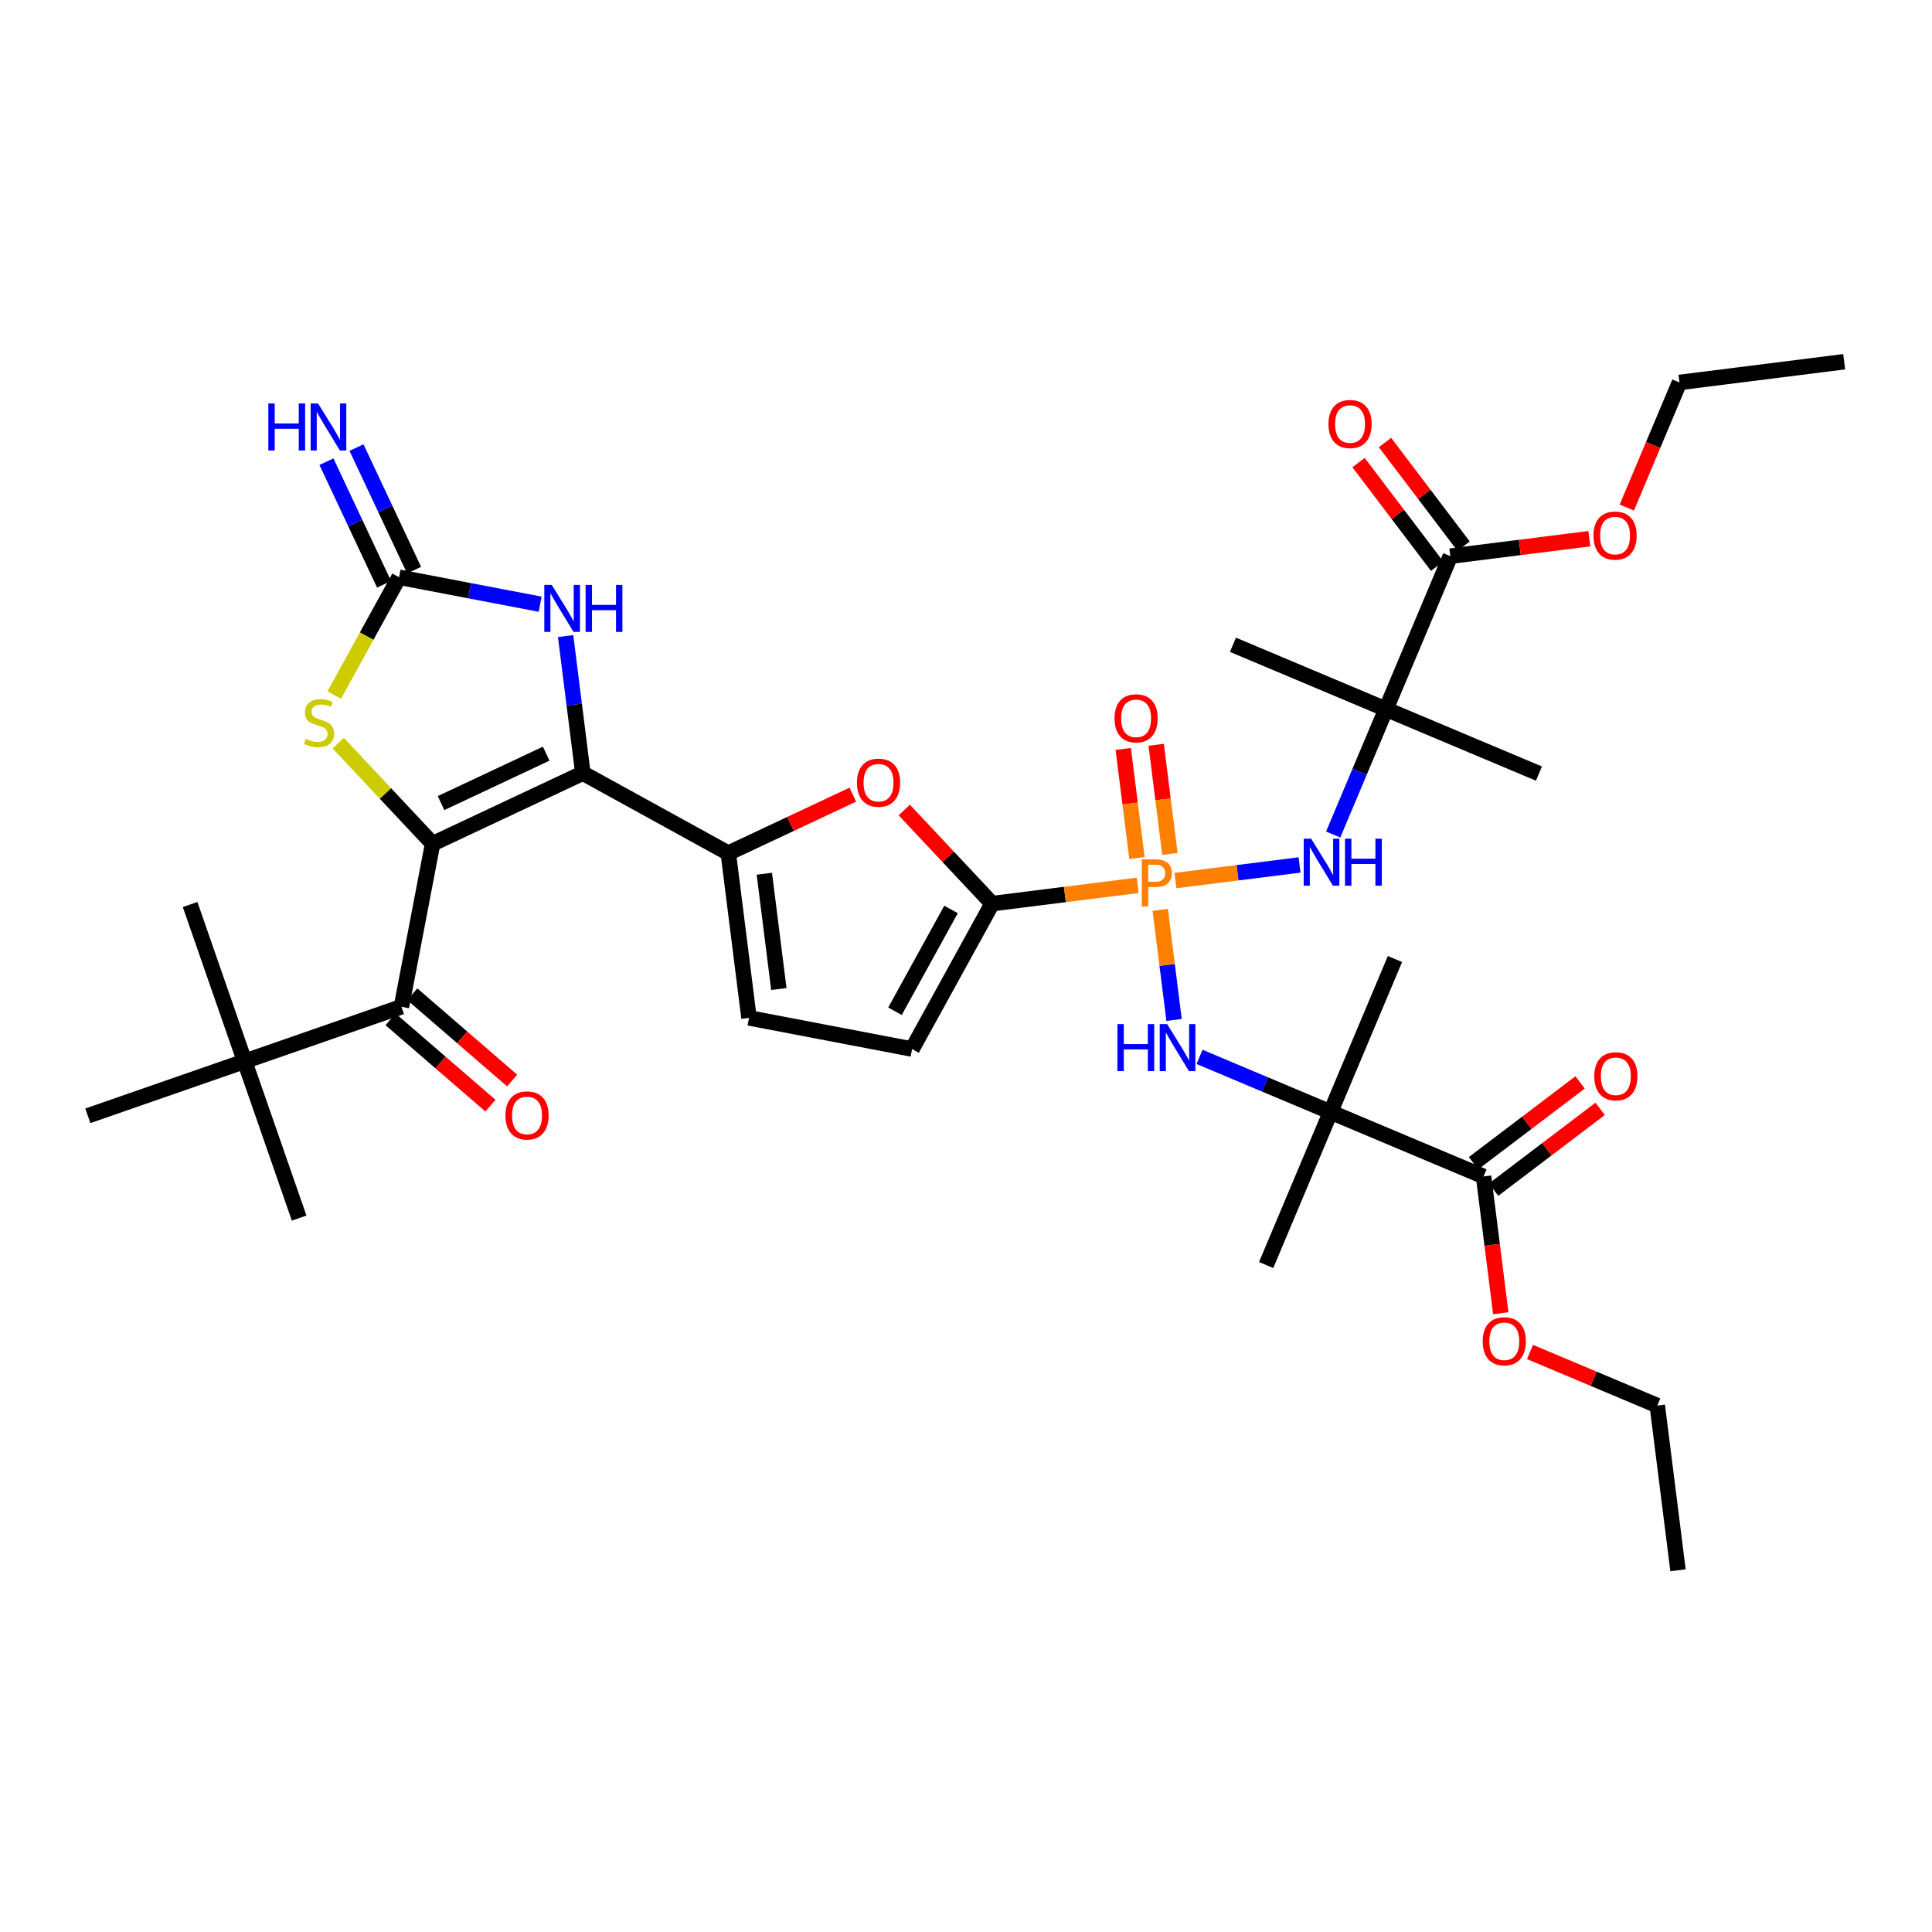 <?xml version='1.0' encoding='iso-8859-1'?>
<svg version='1.1' baseProfile='full'
              xmlns='http://www.w3.org/2000/svg'
                      xmlns:rdkit='http://www.rdkit.org/xml'
                      xmlns:xlink='http://www.w3.org/1999/xlink'
                  xml:space='preserve'
width='250px' height='250px' viewBox='0 0 250 250'>
<!-- END OF HEADER -->
<rect style='opacity:1.0;fill:#FFFFFF;stroke:none' width='250' height='250' x='0' y='0'> </rect>
<path class='bond-0 atom-0 atom-9' d='M 238.636,46.808 L 217.323,49.489' style='fill:none;fill-rule:evenodd;stroke:#000000;stroke-width:2.0px;stroke-linecap:butt;stroke-linejoin:miter;stroke-opacity:1' />
<path class='bond-1 atom-1 atom-10' d='M 217.134,203.192 L 214.452,181.879' style='fill:none;fill-rule:evenodd;stroke:#000000;stroke-width:2.0px;stroke-linecap:butt;stroke-linejoin:miter;stroke-opacity:1' />
<path class='bond-2 atom-2 atom-21' d='M 38.708,157.622 L 31.654,137.332' style='fill:none;fill-rule:evenodd;stroke:#000000;stroke-width:2.0px;stroke-linecap:butt;stroke-linejoin:miter;stroke-opacity:1' />
<path class='bond-3 atom-3 atom-21' d='M 24.599,117.042 L 31.654,137.332' style='fill:none;fill-rule:evenodd;stroke:#000000;stroke-width:2.0px;stroke-linecap:butt;stroke-linejoin:miter;stroke-opacity:1' />
<path class='bond-4 atom-4 atom-21' d='M 11.364,144.386 L 31.654,137.332' style='fill:none;fill-rule:evenodd;stroke:#000000;stroke-width:2.0px;stroke-linecap:butt;stroke-linejoin:miter;stroke-opacity:1' />
<path class='bond-5 atom-5 atom-22' d='M 199.139,100.103 L 179.341,91.768' style='fill:none;fill-rule:evenodd;stroke:#000000;stroke-width:2.0px;stroke-linecap:butt;stroke-linejoin:miter;stroke-opacity:1' />
<path class='bond-6 atom-6 atom-22' d='M 159.542,83.434 L 179.341,91.768' style='fill:none;fill-rule:evenodd;stroke:#000000;stroke-width:2.0px;stroke-linecap:butt;stroke-linejoin:miter;stroke-opacity:1' />
<path class='bond-7 atom-7 atom-23' d='M 163.839,163.695 L 172.173,143.897' style='fill:none;fill-rule:evenodd;stroke:#000000;stroke-width:2.0px;stroke-linecap:butt;stroke-linejoin:miter;stroke-opacity:1' />
<path class='bond-8 atom-8 atom-23' d='M 180.508,124.098 L 172.173,143.897' style='fill:none;fill-rule:evenodd;stroke:#000000;stroke-width:2.0px;stroke-linecap:butt;stroke-linejoin:miter;stroke-opacity:1' />
<path class='bond-9 atom-9 atom-32' d='M 217.323,49.489 L 213.916,57.582' style='fill:none;fill-rule:evenodd;stroke:#000000;stroke-width:2.0px;stroke-linecap:butt;stroke-linejoin:miter;stroke-opacity:1' />
<path class='bond-9 atom-9 atom-32' d='M 213.916,57.582 L 210.51,65.675' style='fill:none;fill-rule:evenodd;stroke:#FF0000;stroke-width:2.0px;stroke-linecap:butt;stroke-linejoin:miter;stroke-opacity:1' />
<path class='bond-10 atom-10 atom-33' d='M 214.452,181.879 L 206.218,178.412' style='fill:none;fill-rule:evenodd;stroke:#000000;stroke-width:2.0px;stroke-linecap:butt;stroke-linejoin:miter;stroke-opacity:1' />
<path class='bond-10 atom-10 atom-33' d='M 206.218,178.412 L 197.983,174.946' style='fill:none;fill-rule:evenodd;stroke:#FF0000;stroke-width:2.0px;stroke-linecap:butt;stroke-linejoin:miter;stroke-opacity:1' />
<path class='bond-11 atom-11 atom-12' d='M 96.922,131.714 L 118.021,135.749' style='fill:none;fill-rule:evenodd;stroke:#000000;stroke-width:2.0px;stroke-linecap:butt;stroke-linejoin:miter;stroke-opacity:1' />
<path class='bond-12 atom-11 atom-13' d='M 96.922,131.714 L 94.241,110.4' style='fill:none;fill-rule:evenodd;stroke:#000000;stroke-width:2.0px;stroke-linecap:butt;stroke-linejoin:miter;stroke-opacity:1' />
<path class='bond-12 atom-11 atom-13' d='M 100.783,127.98 L 98.906,113.061' style='fill:none;fill-rule:evenodd;stroke:#000000;stroke-width:2.0px;stroke-linecap:butt;stroke-linejoin:miter;stroke-opacity:1' />
<path class='bond-13 atom-12 atom-14' d='M 118.021,135.749 L 128.379,116.93' style='fill:none;fill-rule:evenodd;stroke:#000000;stroke-width:2.0px;stroke-linecap:butt;stroke-linejoin:miter;stroke-opacity:1' />
<path class='bond-13 atom-12 atom-14' d='M 115.811,130.855 L 123.062,117.682' style='fill:none;fill-rule:evenodd;stroke:#000000;stroke-width:2.0px;stroke-linecap:butt;stroke-linejoin:miter;stroke-opacity:1' />
<path class='bond-14 atom-13 atom-15' d='M 94.241,110.4 L 75.421,100.042' style='fill:none;fill-rule:evenodd;stroke:#000000;stroke-width:2.0px;stroke-linecap:butt;stroke-linejoin:miter;stroke-opacity:1' />
<path class='bond-15 atom-13 atom-34' d='M 94.241,110.4 L 102.297,106.614' style='fill:none;fill-rule:evenodd;stroke:#000000;stroke-width:2.0px;stroke-linecap:butt;stroke-linejoin:miter;stroke-opacity:1' />
<path class='bond-15 atom-13 atom-34' d='M 102.297,106.614 L 110.353,102.828' style='fill:none;fill-rule:evenodd;stroke:#FF0000;stroke-width:2.0px;stroke-linecap:butt;stroke-linejoin:miter;stroke-opacity:1' />
<path class='bond-16 atom-14 atom-34' d='M 128.379,116.93 L 122.696,110.872' style='fill:none;fill-rule:evenodd;stroke:#000000;stroke-width:2.0px;stroke-linecap:butt;stroke-linejoin:miter;stroke-opacity:1' />
<path class='bond-16 atom-14 atom-34' d='M 122.696,110.872 L 117.012,104.813' style='fill:none;fill-rule:evenodd;stroke:#FF0000;stroke-width:2.0px;stroke-linecap:butt;stroke-linejoin:miter;stroke-opacity:1' />
<path class='bond-17 atom-14 atom-35' d='M 128.379,116.93 L 137.797,115.746' style='fill:none;fill-rule:evenodd;stroke:#000000;stroke-width:2.0px;stroke-linecap:butt;stroke-linejoin:miter;stroke-opacity:1' />
<path class='bond-17 atom-14 atom-35' d='M 137.797,115.746 L 147.214,114.561' style='fill:none;fill-rule:evenodd;stroke:#FF7F00;stroke-width:2.0px;stroke-linecap:butt;stroke-linejoin:miter;stroke-opacity:1' />
<path class='bond-18 atom-15 atom-16' d='M 75.421,100.042 L 55.98,109.178' style='fill:none;fill-rule:evenodd;stroke:#000000;stroke-width:2.0px;stroke-linecap:butt;stroke-linejoin:miter;stroke-opacity:1' />
<path class='bond-18 atom-15 atom-16' d='M 70.678,97.524 L 57.069,103.92' style='fill:none;fill-rule:evenodd;stroke:#000000;stroke-width:2.0px;stroke-linecap:butt;stroke-linejoin:miter;stroke-opacity:1' />
<path class='bond-19 atom-15 atom-25' d='M 75.421,100.042 L 74.306,91.175' style='fill:none;fill-rule:evenodd;stroke:#000000;stroke-width:2.0px;stroke-linecap:butt;stroke-linejoin:miter;stroke-opacity:1' />
<path class='bond-19 atom-15 atom-25' d='M 74.306,91.175 L 73.19,82.307' style='fill:none;fill-rule:evenodd;stroke:#0000FF;stroke-width:2.0px;stroke-linecap:butt;stroke-linejoin:miter;stroke-opacity:1' />
<path class='bond-20 atom-16 atom-17' d='M 55.98,109.178 L 51.944,130.277' style='fill:none;fill-rule:evenodd;stroke:#000000;stroke-width:2.0px;stroke-linecap:butt;stroke-linejoin:miter;stroke-opacity:1' />
<path class='bond-21 atom-16 atom-36' d='M 55.98,109.178 L 49.875,102.671' style='fill:none;fill-rule:evenodd;stroke:#000000;stroke-width:2.0px;stroke-linecap:butt;stroke-linejoin:miter;stroke-opacity:1' />
<path class='bond-21 atom-16 atom-36' d='M 49.875,102.671 L 43.77,96.163' style='fill:none;fill-rule:evenodd;stroke:#CCCC00;stroke-width:2.0px;stroke-linecap:butt;stroke-linejoin:miter;stroke-opacity:1' />
<path class='bond-22 atom-17 atom-21' d='M 51.944,130.277 L 31.654,137.332' style='fill:none;fill-rule:evenodd;stroke:#000000;stroke-width:2.0px;stroke-linecap:butt;stroke-linejoin:miter;stroke-opacity:1' />
<path class='bond-23 atom-17 atom-28' d='M 50.539,131.903 L 57.002,137.487' style='fill:none;fill-rule:evenodd;stroke:#000000;stroke-width:2.0px;stroke-linecap:butt;stroke-linejoin:miter;stroke-opacity:1' />
<path class='bond-23 atom-17 atom-28' d='M 57.002,137.487 L 63.464,143.07' style='fill:none;fill-rule:evenodd;stroke:#FF0000;stroke-width:2.0px;stroke-linecap:butt;stroke-linejoin:miter;stroke-opacity:1' />
<path class='bond-23 atom-17 atom-28' d='M 53.348,128.652 L 59.811,134.236' style='fill:none;fill-rule:evenodd;stroke:#000000;stroke-width:2.0px;stroke-linecap:butt;stroke-linejoin:miter;stroke-opacity:1' />
<path class='bond-23 atom-17 atom-28' d='M 59.811,134.236 L 66.273,139.82' style='fill:none;fill-rule:evenodd;stroke:#FF0000;stroke-width:2.0px;stroke-linecap:butt;stroke-linejoin:miter;stroke-opacity:1' />
<path class='bond-24 atom-18 atom-22' d='M 187.675,71.97 L 179.341,91.768' style='fill:none;fill-rule:evenodd;stroke:#000000;stroke-width:2.0px;stroke-linecap:butt;stroke-linejoin:miter;stroke-opacity:1' />
<path class='bond-25 atom-18 atom-29' d='M 189.387,70.672 L 184.303,63.967' style='fill:none;fill-rule:evenodd;stroke:#000000;stroke-width:2.0px;stroke-linecap:butt;stroke-linejoin:miter;stroke-opacity:1' />
<path class='bond-25 atom-18 atom-29' d='M 184.303,63.967 L 179.219,57.262' style='fill:none;fill-rule:evenodd;stroke:#FF0000;stroke-width:2.0px;stroke-linecap:butt;stroke-linejoin:miter;stroke-opacity:1' />
<path class='bond-25 atom-18 atom-29' d='M 185.963,73.267 L 180.88,66.563' style='fill:none;fill-rule:evenodd;stroke:#000000;stroke-width:2.0px;stroke-linecap:butt;stroke-linejoin:miter;stroke-opacity:1' />
<path class='bond-25 atom-18 atom-29' d='M 180.88,66.563 L 175.796,59.858' style='fill:none;fill-rule:evenodd;stroke:#FF0000;stroke-width:2.0px;stroke-linecap:butt;stroke-linejoin:miter;stroke-opacity:1' />
<path class='bond-26 atom-18 atom-32' d='M 187.675,71.97 L 196.667,70.838' style='fill:none;fill-rule:evenodd;stroke:#000000;stroke-width:2.0px;stroke-linecap:butt;stroke-linejoin:miter;stroke-opacity:1' />
<path class='bond-26 atom-18 atom-32' d='M 196.667,70.838 L 205.659,69.707' style='fill:none;fill-rule:evenodd;stroke:#FF0000;stroke-width:2.0px;stroke-linecap:butt;stroke-linejoin:miter;stroke-opacity:1' />
<path class='bond-27 atom-19 atom-23' d='M 191.972,152.231 L 172.173,143.897' style='fill:none;fill-rule:evenodd;stroke:#000000;stroke-width:2.0px;stroke-linecap:butt;stroke-linejoin:miter;stroke-opacity:1' />
<path class='bond-28 atom-19 atom-30' d='M 193.27,153.943 L 200.164,148.716' style='fill:none;fill-rule:evenodd;stroke:#000000;stroke-width:2.0px;stroke-linecap:butt;stroke-linejoin:miter;stroke-opacity:1' />
<path class='bond-28 atom-19 atom-30' d='M 200.164,148.716 L 207.057,143.488' style='fill:none;fill-rule:evenodd;stroke:#FF0000;stroke-width:2.0px;stroke-linecap:butt;stroke-linejoin:miter;stroke-opacity:1' />
<path class='bond-28 atom-19 atom-30' d='M 190.674,150.519 L 197.568,145.292' style='fill:none;fill-rule:evenodd;stroke:#000000;stroke-width:2.0px;stroke-linecap:butt;stroke-linejoin:miter;stroke-opacity:1' />
<path class='bond-28 atom-19 atom-30' d='M 197.568,145.292 L 204.462,140.065' style='fill:none;fill-rule:evenodd;stroke:#FF0000;stroke-width:2.0px;stroke-linecap:butt;stroke-linejoin:miter;stroke-opacity:1' />
<path class='bond-29 atom-19 atom-33' d='M 191.972,152.231 L 193.085,161.081' style='fill:none;fill-rule:evenodd;stroke:#000000;stroke-width:2.0px;stroke-linecap:butt;stroke-linejoin:miter;stroke-opacity:1' />
<path class='bond-29 atom-19 atom-33' d='M 193.085,161.081 L 194.199,169.931' style='fill:none;fill-rule:evenodd;stroke:#FF0000;stroke-width:2.0px;stroke-linecap:butt;stroke-linejoin:miter;stroke-opacity:1' />
<path class='bond-30 atom-20 atom-24' d='M 53.585,73.779 L 49.858,65.847' style='fill:none;fill-rule:evenodd;stroke:#000000;stroke-width:2.0px;stroke-linecap:butt;stroke-linejoin:miter;stroke-opacity:1' />
<path class='bond-30 atom-20 atom-24' d='M 49.858,65.847 L 46.13,57.916' style='fill:none;fill-rule:evenodd;stroke:#0000FF;stroke-width:2.0px;stroke-linecap:butt;stroke-linejoin:miter;stroke-opacity:1' />
<path class='bond-30 atom-20 atom-24' d='M 49.697,75.606 L 45.969,67.675' style='fill:none;fill-rule:evenodd;stroke:#000000;stroke-width:2.0px;stroke-linecap:butt;stroke-linejoin:miter;stroke-opacity:1' />
<path class='bond-30 atom-20 atom-24' d='M 45.969,67.675 L 42.242,59.743' style='fill:none;fill-rule:evenodd;stroke:#0000FF;stroke-width:2.0px;stroke-linecap:butt;stroke-linejoin:miter;stroke-opacity:1' />
<path class='bond-31 atom-20 atom-25' d='M 51.641,74.693 L 60.768,76.439' style='fill:none;fill-rule:evenodd;stroke:#000000;stroke-width:2.0px;stroke-linecap:butt;stroke-linejoin:miter;stroke-opacity:1' />
<path class='bond-31 atom-20 atom-25' d='M 60.768,76.439 L 69.896,78.184' style='fill:none;fill-rule:evenodd;stroke:#0000FF;stroke-width:2.0px;stroke-linecap:butt;stroke-linejoin:miter;stroke-opacity:1' />
<path class='bond-32 atom-20 atom-36' d='M 51.641,74.693 L 47.444,82.317' style='fill:none;fill-rule:evenodd;stroke:#000000;stroke-width:2.0px;stroke-linecap:butt;stroke-linejoin:miter;stroke-opacity:1' />
<path class='bond-32 atom-20 atom-36' d='M 47.444,82.317 L 43.248,89.942' style='fill:none;fill-rule:evenodd;stroke:#CCCC00;stroke-width:2.0px;stroke-linecap:butt;stroke-linejoin:miter;stroke-opacity:1' />
<path class='bond-33 atom-22 atom-26' d='M 179.341,91.768 L 175.927,99.878' style='fill:none;fill-rule:evenodd;stroke:#000000;stroke-width:2.0px;stroke-linecap:butt;stroke-linejoin:miter;stroke-opacity:1' />
<path class='bond-33 atom-22 atom-26' d='M 175.927,99.878 L 172.513,107.988' style='fill:none;fill-rule:evenodd;stroke:#0000FF;stroke-width:2.0px;stroke-linecap:butt;stroke-linejoin:miter;stroke-opacity:1' />
<path class='bond-34 atom-23 atom-27' d='M 172.173,143.897 L 163.696,140.328' style='fill:none;fill-rule:evenodd;stroke:#000000;stroke-width:2.0px;stroke-linecap:butt;stroke-linejoin:miter;stroke-opacity:1' />
<path class='bond-34 atom-23 atom-27' d='M 163.696,140.328 L 155.219,136.759' style='fill:none;fill-rule:evenodd;stroke:#0000FF;stroke-width:2.0px;stroke-linecap:butt;stroke-linejoin:miter;stroke-opacity:1' />
<path class='bond-35 atom-26 atom-35' d='M 168.162,111.925 L 160.131,112.935' style='fill:none;fill-rule:evenodd;stroke:#0000FF;stroke-width:2.0px;stroke-linecap:butt;stroke-linejoin:miter;stroke-opacity:1' />
<path class='bond-35 atom-26 atom-35' d='M 160.131,112.935 L 152.1,113.946' style='fill:none;fill-rule:evenodd;stroke:#FF7F00;stroke-width:2.0px;stroke-linecap:butt;stroke-linejoin:miter;stroke-opacity:1' />
<path class='bond-36 atom-27 atom-35' d='M 151.924,131.983 L 151.028,124.86' style='fill:none;fill-rule:evenodd;stroke:#0000FF;stroke-width:2.0px;stroke-linecap:butt;stroke-linejoin:miter;stroke-opacity:1' />
<path class='bond-36 atom-27 atom-35' d='M 151.028,124.86 L 150.132,117.737' style='fill:none;fill-rule:evenodd;stroke:#FF7F00;stroke-width:2.0px;stroke-linecap:butt;stroke-linejoin:miter;stroke-opacity:1' />
<path class='bond-37 atom-31 atom-35' d='M 145.346,96.911 L 146.235,103.971' style='fill:none;fill-rule:evenodd;stroke:#FF0000;stroke-width:2.0px;stroke-linecap:butt;stroke-linejoin:miter;stroke-opacity:1' />
<path class='bond-37 atom-31 atom-35' d='M 146.235,103.971 L 147.123,111.032' style='fill:none;fill-rule:evenodd;stroke:#FF7F00;stroke-width:2.0px;stroke-linecap:butt;stroke-linejoin:miter;stroke-opacity:1' />
<path class='bond-37 atom-31 atom-35' d='M 149.609,96.375 L 150.497,103.435' style='fill:none;fill-rule:evenodd;stroke:#FF0000;stroke-width:2.0px;stroke-linecap:butt;stroke-linejoin:miter;stroke-opacity:1' />
<path class='bond-37 atom-31 atom-35' d='M 150.497,103.435 L 151.386,110.495' style='fill:none;fill-rule:evenodd;stroke:#FF7F00;stroke-width:2.0px;stroke-linecap:butt;stroke-linejoin:miter;stroke-opacity:1' />
<path  class='atom-24' d='M 34.724 52.209
L 35.549 52.209
L 35.549 54.795
L 38.659 54.795
L 38.659 52.209
L 39.484 52.209
L 39.484 58.293
L 38.659 58.293
L 38.659 55.483
L 35.549 55.483
L 35.549 58.293
L 34.724 58.293
L 34.724 52.209
' fill='#0000FF'/>
<path  class='atom-24' d='M 41.16 52.209
L 43.153 55.431
Q 43.351 55.749, 43.669 56.325
Q 43.987 56.901, 44.004 56.935
L 44.004 52.209
L 44.812 52.209
L 44.812 58.293
L 43.978 58.293
L 41.839 54.77
Q 41.589 54.357, 41.323 53.885
Q 41.065 53.412, 40.988 53.266
L 40.988 58.293
L 40.197 58.293
L 40.197 52.209
L 41.16 52.209
' fill='#0000FF'/>
<path  class='atom-25' d='M 71.395 75.687
L 73.389 78.909
Q 73.586 79.227, 73.904 79.802
Q 74.222 80.378, 74.239 80.413
L 74.239 75.687
L 75.047 75.687
L 75.047 81.77
L 74.213 81.77
L 72.074 78.247
Q 71.825 77.835, 71.558 77.362
Q 71.301 76.89, 71.223 76.744
L 71.223 81.77
L 70.433 81.77
L 70.433 75.687
L 71.395 75.687
' fill='#0000FF'/>
<path  class='atom-25' d='M 75.777 75.687
L 76.602 75.687
L 76.602 78.273
L 79.713 78.273
L 79.713 75.687
L 80.538 75.687
L 80.538 81.77
L 79.713 81.77
L 79.713 78.96
L 76.602 78.96
L 76.602 81.77
L 75.777 81.77
L 75.777 75.687
' fill='#0000FF'/>
<path  class='atom-26' d='M 169.662 108.525
L 171.655 111.748
Q 171.853 112.066, 172.171 112.641
Q 172.489 113.217, 172.506 113.251
L 172.506 108.525
L 173.313 108.525
L 173.313 114.609
L 172.48 114.609
L 170.34 111.086
Q 170.091 110.674, 169.825 110.201
Q 169.567 109.728, 169.49 109.582
L 169.49 114.609
L 168.699 114.609
L 168.699 108.525
L 169.662 108.525
' fill='#0000FF'/>
<path  class='atom-26' d='M 174.044 108.525
L 174.869 108.525
L 174.869 111.112
L 177.979 111.112
L 177.979 108.525
L 178.804 108.525
L 178.804 114.609
L 177.979 114.609
L 177.979 111.799
L 174.869 111.799
L 174.869 114.609
L 174.044 114.609
L 174.044 108.525
' fill='#0000FF'/>
<path  class='atom-27' d='M 144.594 132.52
L 145.419 132.52
L 145.419 135.107
L 148.529 135.107
L 148.529 132.52
L 149.354 132.52
L 149.354 138.604
L 148.529 138.604
L 148.529 135.794
L 145.419 135.794
L 145.419 138.604
L 144.594 138.604
L 144.594 132.52
' fill='#0000FF'/>
<path  class='atom-27' d='M 151.03 132.52
L 153.023 135.743
Q 153.221 136.061, 153.539 136.636
Q 153.857 137.212, 153.874 137.246
L 153.874 132.52
L 154.682 132.52
L 154.682 138.604
L 153.848 138.604
L 151.709 135.081
Q 151.459 134.669, 151.193 134.196
Q 150.935 133.723, 150.858 133.577
L 150.858 138.604
L 150.067 138.604
L 150.067 132.52
L 151.03 132.52
' fill='#0000FF'/>
<path  class='atom-28' d='M 65.406 144.339
Q 65.406 142.878, 66.127 142.062
Q 66.849 141.246, 68.198 141.246
Q 69.547 141.246, 70.269 142.062
Q 70.991 142.878, 70.991 144.339
Q 70.991 145.817, 70.26 146.659
Q 69.53 147.493, 68.198 147.493
Q 66.858 147.493, 66.127 146.659
Q 65.406 145.826, 65.406 144.339
M 68.198 146.805
Q 69.126 146.805, 69.625 146.187
Q 70.132 145.559, 70.132 144.339
Q 70.132 143.145, 69.625 142.543
Q 69.126 141.933, 68.198 141.933
Q 67.27 141.933, 66.763 142.535
Q 66.265 143.136, 66.265 144.339
Q 66.265 145.568, 66.763 146.187
Q 67.27 146.805, 68.198 146.805
' fill='#FF0000'/>
<path  class='atom-29' d='M 171.903 54.87
Q 171.903 53.409, 172.625 52.593
Q 173.347 51.776, 174.696 51.776
Q 176.045 51.776, 176.767 52.593
Q 177.489 53.409, 177.489 54.87
Q 177.489 56.348, 176.758 57.19
Q 176.028 58.023, 174.696 58.023
Q 173.356 58.023, 172.625 57.19
Q 171.903 56.356, 171.903 54.87
M 174.696 57.336
Q 175.624 57.336, 176.122 56.717
Q 176.629 56.09, 176.629 54.87
Q 176.629 53.675, 176.122 53.074
Q 175.624 52.464, 174.696 52.464
Q 173.768 52.464, 173.261 53.065
Q 172.763 53.667, 172.763 54.87
Q 172.763 56.098, 173.261 56.717
Q 173.768 57.336, 174.696 57.336
' fill='#FF0000'/>
<path  class='atom-30' d='M 206.297 139.269
Q 206.297 137.808, 207.018 136.992
Q 207.74 136.176, 209.089 136.176
Q 210.438 136.176, 211.16 136.992
Q 211.882 137.808, 211.882 139.269
Q 211.882 140.747, 211.151 141.589
Q 210.421 142.423, 209.089 142.423
Q 207.749 142.423, 207.018 141.589
Q 206.297 140.756, 206.297 139.269
M 209.089 141.735
Q 210.017 141.735, 210.516 141.117
Q 211.022 140.489, 211.022 139.269
Q 211.022 138.075, 210.516 137.473
Q 210.017 136.863, 209.089 136.863
Q 208.161 136.863, 207.654 137.465
Q 207.156 138.066, 207.156 139.269
Q 207.156 140.498, 207.654 141.117
Q 208.161 141.735, 209.089 141.735
' fill='#FF0000'/>
<path  class='atom-31' d='M 144.219 92.953
Q 144.219 91.492, 144.94 90.675
Q 145.662 89.859, 147.011 89.859
Q 148.36 89.859, 149.082 90.675
Q 149.804 91.492, 149.804 92.953
Q 149.804 94.43, 149.073 95.272
Q 148.343 96.106, 147.011 96.106
Q 145.671 96.106, 144.94 95.272
Q 144.219 94.439, 144.219 92.953
M 147.011 95.419
Q 147.939 95.419, 148.438 94.8
Q 148.945 94.173, 148.945 92.953
Q 148.945 91.758, 148.438 91.157
Q 147.939 90.547, 147.011 90.547
Q 146.083 90.547, 145.576 91.148
Q 145.078 91.75, 145.078 92.953
Q 145.078 94.181, 145.576 94.8
Q 146.083 95.419, 147.011 95.419
' fill='#FF0000'/>
<path  class='atom-32' d='M 206.196 69.305
Q 206.196 67.844, 206.918 67.028
Q 207.639 66.212, 208.989 66.212
Q 210.338 66.212, 211.059 67.028
Q 211.781 67.844, 211.781 69.305
Q 211.781 70.783, 211.051 71.625
Q 210.32 72.459, 208.989 72.459
Q 207.648 72.459, 206.918 71.625
Q 206.196 70.792, 206.196 69.305
M 208.989 71.771
Q 209.917 71.771, 210.415 71.153
Q 210.922 70.525, 210.922 69.305
Q 210.922 68.111, 210.415 67.509
Q 209.917 66.899, 208.989 66.899
Q 208.061 66.899, 207.554 67.501
Q 207.055 68.102, 207.055 69.305
Q 207.055 70.534, 207.554 71.153
Q 208.061 71.771, 208.989 71.771
' fill='#FF0000'/>
<path  class='atom-33' d='M 191.861 173.562
Q 191.861 172.101, 192.583 171.285
Q 193.305 170.468, 194.654 170.468
Q 196.003 170.468, 196.724 171.285
Q 197.446 172.101, 197.446 173.562
Q 197.446 175.04, 196.716 175.882
Q 195.985 176.715, 194.654 176.715
Q 193.313 176.715, 192.583 175.882
Q 191.861 175.048, 191.861 173.562
M 194.654 176.028
Q 195.582 176.028, 196.08 175.409
Q 196.587 174.782, 196.587 173.562
Q 196.587 172.367, 196.08 171.766
Q 195.582 171.156, 194.654 171.156
Q 193.726 171.156, 193.219 171.757
Q 192.72 172.359, 192.72 173.562
Q 192.72 174.79, 193.219 175.409
Q 193.726 176.028, 194.654 176.028
' fill='#FF0000'/>
<path  class='atom-34' d='M 110.89 101.281
Q 110.89 99.82, 111.611 99.004
Q 112.333 98.188, 113.682 98.188
Q 115.031 98.188, 115.753 99.004
Q 116.475 99.82, 116.475 101.281
Q 116.475 102.759, 115.744 103.601
Q 115.014 104.434, 113.682 104.434
Q 112.342 104.434, 111.611 103.601
Q 110.89 102.767, 110.89 101.281
M 113.682 103.747
Q 114.61 103.747, 115.109 103.128
Q 115.616 102.501, 115.616 101.281
Q 115.616 100.086, 115.109 99.485
Q 114.61 98.875, 113.682 98.875
Q 112.754 98.875, 112.247 99.476
Q 111.749 100.078, 111.749 101.281
Q 111.749 102.51, 112.247 103.128
Q 112.754 103.747, 113.682 103.747
' fill='#FF0000'/>
<path  class='atom-35' d='M 149.547 111.207
Q 150.586 111.207, 151.111 111.68
Q 151.635 112.144, 151.635 112.994
Q 151.635 113.836, 151.093 114.318
Q 150.561 114.79, 149.547 114.79
L 148.576 114.79
L 148.576 117.291
L 147.751 117.291
L 147.751 111.207
L 149.547 111.207
M 149.547 114.103
Q 150.14 114.103, 150.458 113.819
Q 150.776 113.536, 150.776 112.994
Q 150.776 112.453, 150.458 112.178
Q 150.148 111.894, 149.547 111.894
L 148.576 111.894
L 148.576 114.103
L 149.547 114.103
' fill='#FF7F00'/>
<path  class='atom-36' d='M 39.564 95.6
Q 39.633 95.626, 39.916 95.746
Q 40.2 95.866, 40.509 95.943
Q 40.827 96.012, 41.137 96.012
Q 41.712 96.012, 42.047 95.737
Q 42.383 95.454, 42.383 94.964
Q 42.383 94.629, 42.211 94.422
Q 42.047 94.216, 41.79 94.105
Q 41.532 93.993, 41.102 93.864
Q 40.561 93.701, 40.234 93.546
Q 39.916 93.391, 39.684 93.065
Q 39.461 92.738, 39.461 92.189
Q 39.461 91.424, 39.977 90.951
Q 40.501 90.478, 41.532 90.478
Q 42.236 90.478, 43.035 90.814
L 42.838 91.475
Q 42.108 91.174, 41.558 91.174
Q 40.965 91.174, 40.638 91.424
Q 40.312 91.664, 40.32 92.085
Q 40.32 92.412, 40.483 92.609
Q 40.655 92.807, 40.896 92.919
Q 41.145 93.031, 41.558 93.159
Q 42.108 93.331, 42.434 93.503
Q 42.761 93.675, 42.993 94.027
Q 43.233 94.371, 43.233 94.964
Q 43.233 95.806, 42.666 96.261
Q 42.108 96.708, 41.171 96.708
Q 40.63 96.708, 40.217 96.588
Q 39.813 96.476, 39.332 96.278
L 39.564 95.6
' fill='#CCCC00'/>
</svg>
